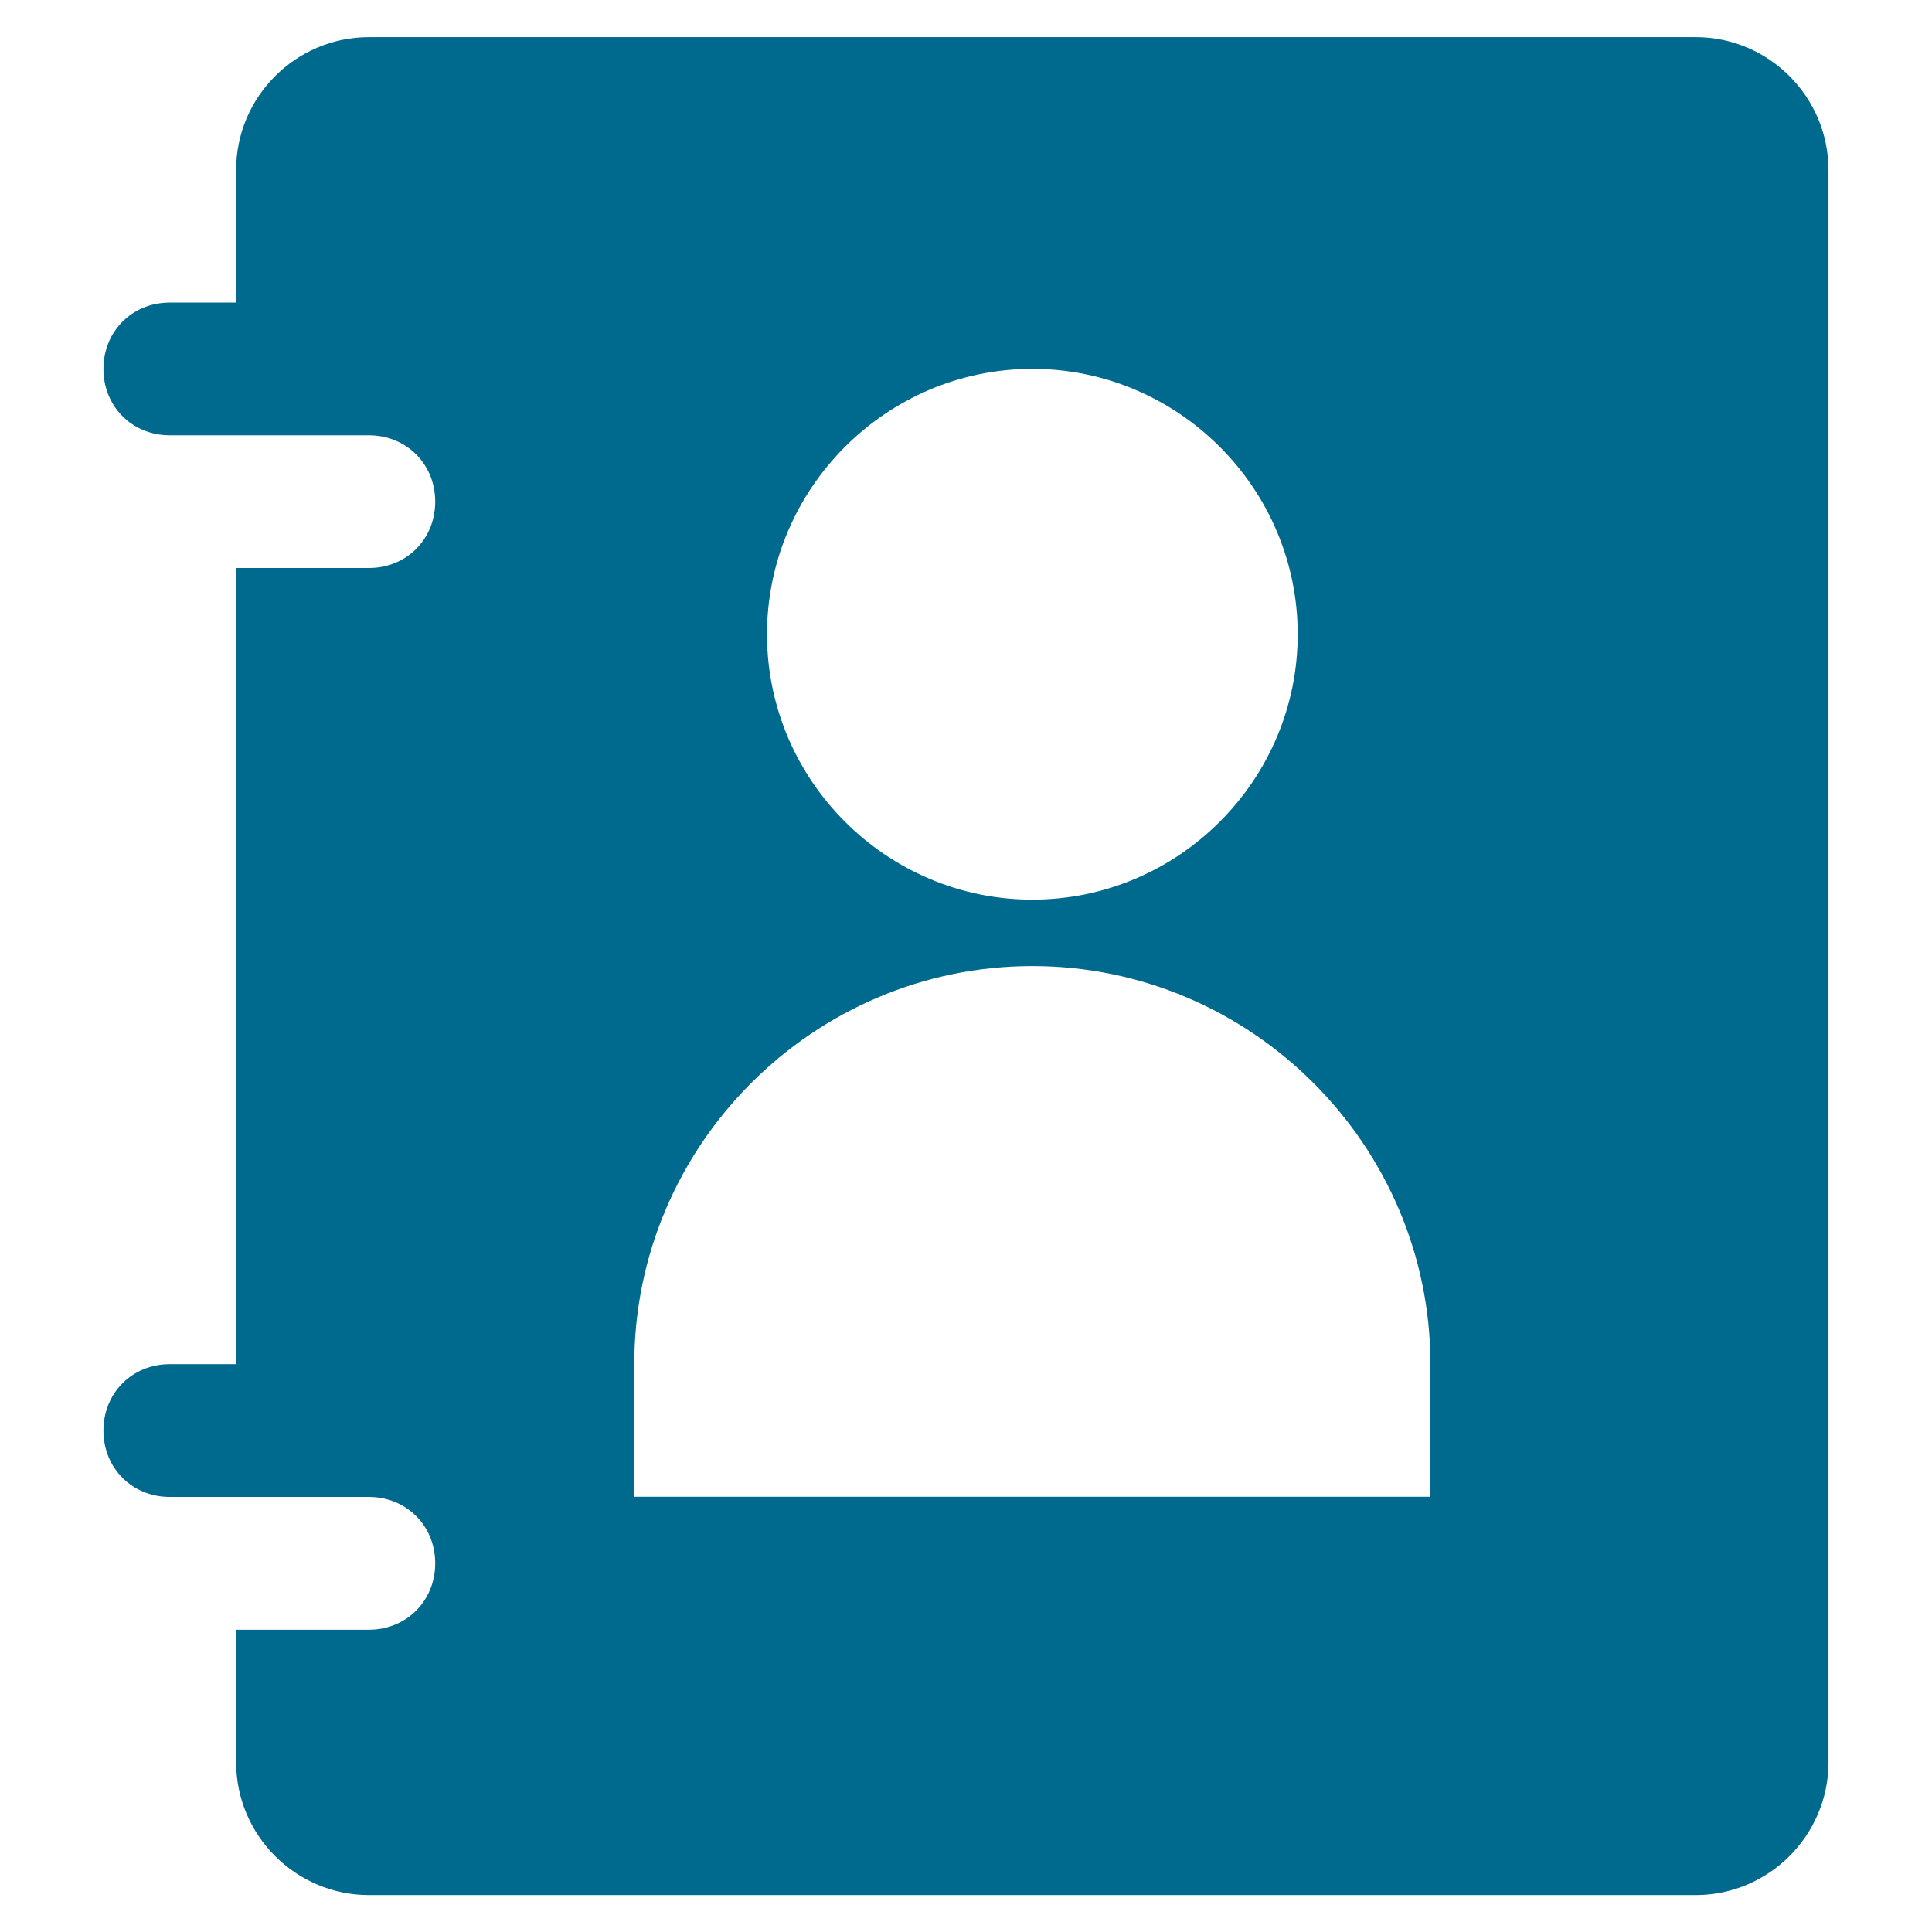 <?xml version="1.0" encoding="utf-8"?>
<!-- Generator: Adobe Illustrator 15.1.0, SVG Export Plug-In . SVG Version: 6.00 Build 0)  -->
<!DOCTYPE svg PUBLIC "-//W3C//DTD SVG 1.1//EN" "http://www.w3.org/Graphics/SVG/1.1/DTD/svg11.dtd">
<svg version="1.1" id="Layer_1" xmlns="http://www.w3.org/2000/svg" xmlns:xlink="http://www.w3.org/1999/xlink" x="0px" y="0px"
	 width="26px" height="26px" viewBox="234.75 329.75 26 26" enable-background="new 234.75 329.75 26 26" xml:space="preserve">
<g>
	<path fill="#006a8e" d="M257.571,330.25h-17.857c-0.982,0-1.786,0.803-1.786,1.786v1.786h-0.893c-0.506,0-0.893,0.387-0.893,0.893
		c0,0.506,0.387,0.893,0.893,0.893c1.607,0-1.012,0,2.679,0c0.506,0,0.893,0.387,0.893,0.893c0,0.506-0.387,0.893-0.893,0.893
		h-1.786v10.714h-0.893c-0.506,0-0.893,0.388-0.893,0.894s0.387,0.893,0.893,0.893c1.607,0-1.012,0,2.679,0
		c0.506,0,0.893,0.387,0.893,0.893s-0.387,0.894-0.893,0.894h-1.786v1.785c0,0.982,0.803,1.786,1.786,1.786h17.857
		c0.982,0,1.786-0.804,1.786-1.786v-21.428C259.357,331.053,258.554,330.25,257.571,330.25z M248.643,334.714
		c1.965,0,3.571,1.607,3.571,3.572s-1.606,3.571-3.571,3.571c-1.964,0-3.571-1.607-3.571-3.571S246.679,334.714,248.643,334.714z
		 M254,349.893h-10.714v-1.786c0-2.946,2.411-5.356,5.357-5.356s5.357,2.41,5.357,5.356V349.893z"/>
</g>
<rect x="234.75" y="329.75" fill="none" width="26" height="26"/>
</svg>
